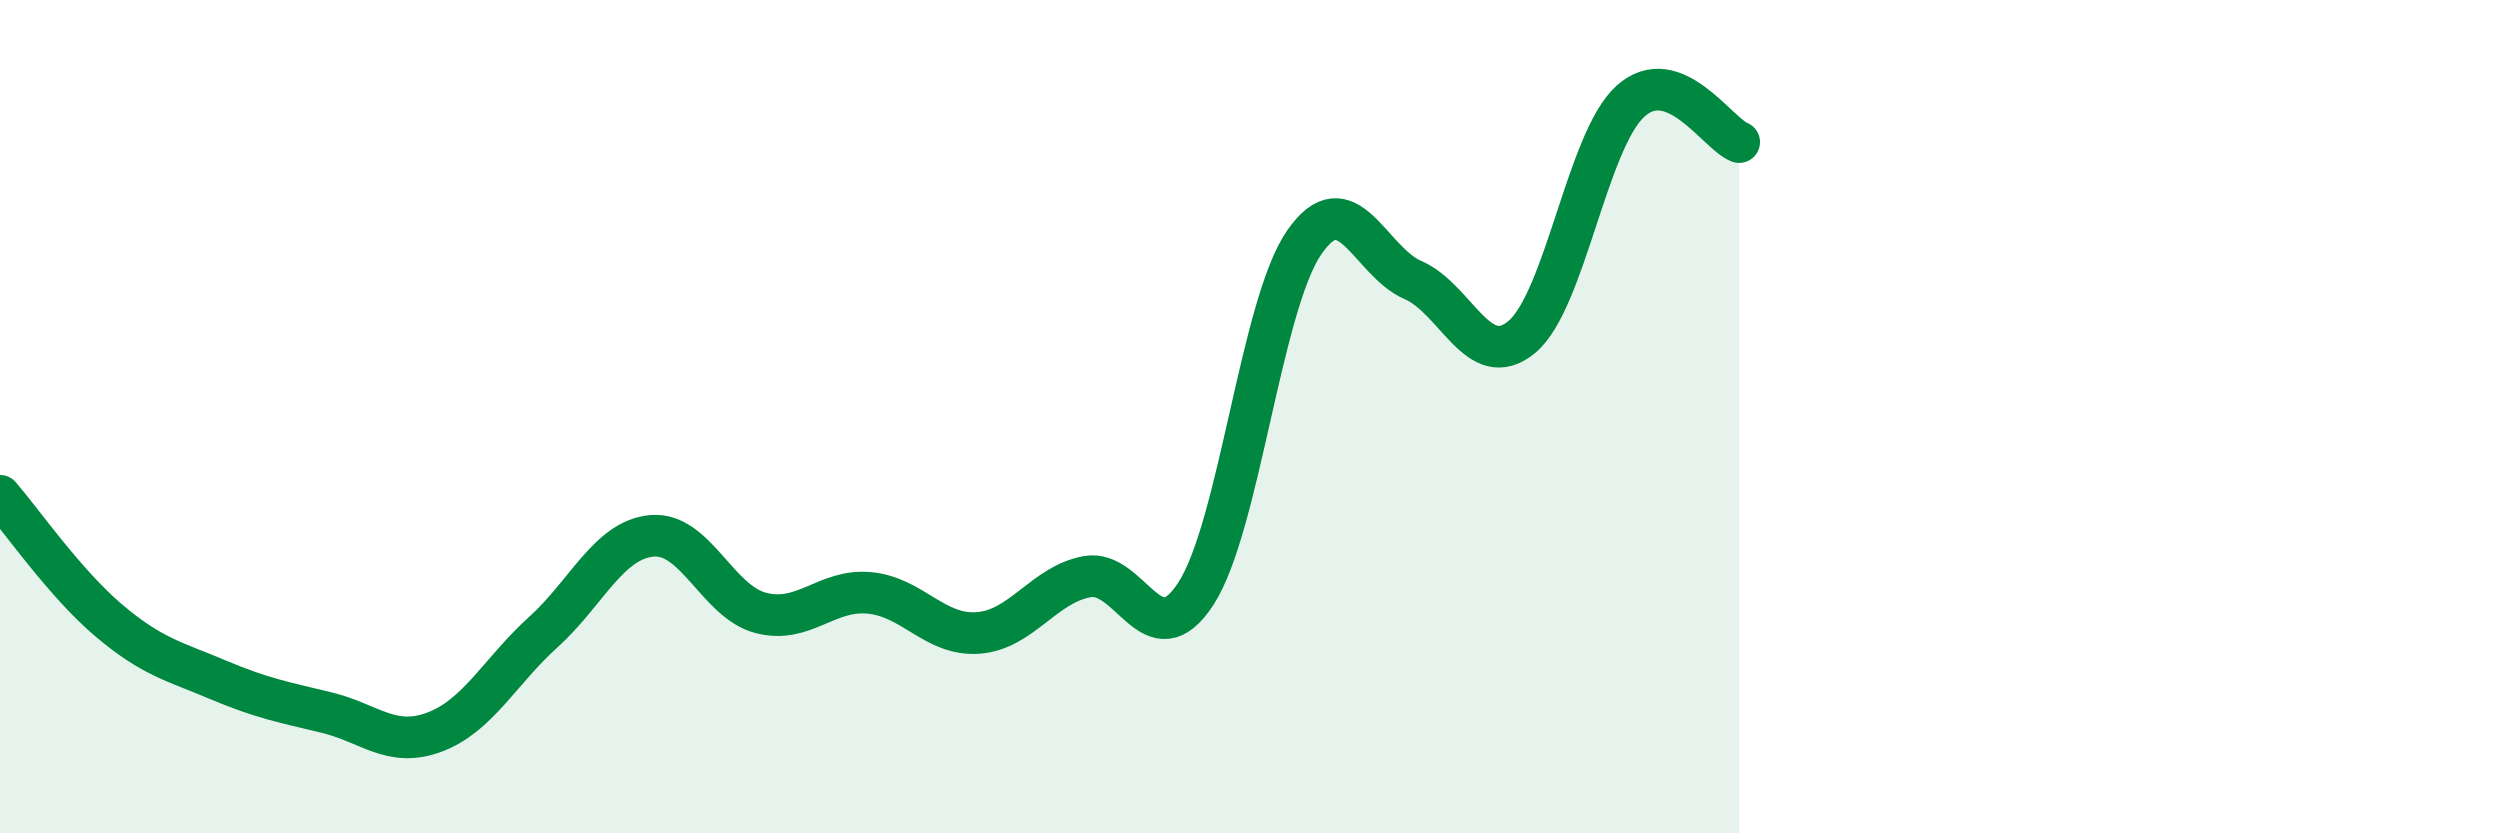 
    <svg width="60" height="20" viewBox="0 0 60 20" xmlns="http://www.w3.org/2000/svg">
      <path
        d="M 0,11.9 C 0.52,12.5 1.57,14.01 2.61,14.89 C 3.65,15.77 4.18,15.87 5.22,16.31 C 6.26,16.75 6.79,16.85 7.83,17.1 C 8.87,17.35 9.39,17.96 10.43,17.57 C 11.47,17.18 12,16.11 13.04,15.17 C 14.08,14.23 14.61,12.95 15.65,12.86 C 16.69,12.77 17.22,14.44 18.26,14.71 C 19.3,14.98 19.83,14.13 20.87,14.23 C 21.91,14.33 22.44,15.27 23.48,15.19 C 24.52,15.11 25.05,14.03 26.09,13.84 C 27.13,13.65 27.66,15.85 28.7,14.25 C 29.74,12.65 30.26,7.33 31.3,5.82 C 32.34,4.31 32.87,6.27 33.91,6.72 C 34.95,7.17 35.48,8.95 36.52,8.09 C 37.56,7.23 38.09,3.37 39.13,2.43 C 40.17,1.49 41.22,3.21 41.74,3.41L41.74 20L0 20Z"
        fill="#008740"
        opacity="0.1"
        stroke-linecap="round"
        stroke-linejoin="round"
      />
      <path
        d="M 0,11.9 C 0.52,12.5 1.57,14.01 2.61,14.89 C 3.65,15.77 4.18,15.87 5.22,16.31 C 6.26,16.75 6.79,16.85 7.83,17.1 C 8.87,17.35 9.39,17.96 10.43,17.57 C 11.47,17.18 12,16.11 13.04,15.17 C 14.08,14.23 14.61,12.95 15.65,12.86 C 16.69,12.77 17.22,14.44 18.26,14.71 C 19.3,14.98 19.83,14.13 20.87,14.23 C 21.91,14.33 22.44,15.27 23.48,15.19 C 24.52,15.11 25.05,14.03 26.09,13.84 C 27.13,13.65 27.66,15.85 28.7,14.25 C 29.74,12.65 30.26,7.33 31.3,5.82 C 32.34,4.31 32.87,6.27 33.91,6.72 C 34.95,7.17 35.48,8.95 36.52,8.09 C 37.56,7.23 38.09,3.37 39.13,2.43 C 40.17,1.49 41.22,3.21 41.74,3.41"
        stroke="#008740"
        stroke-width="1"
        fill="none"
        stroke-linecap="round"
        stroke-linejoin="round"
      />
    </svg>
  